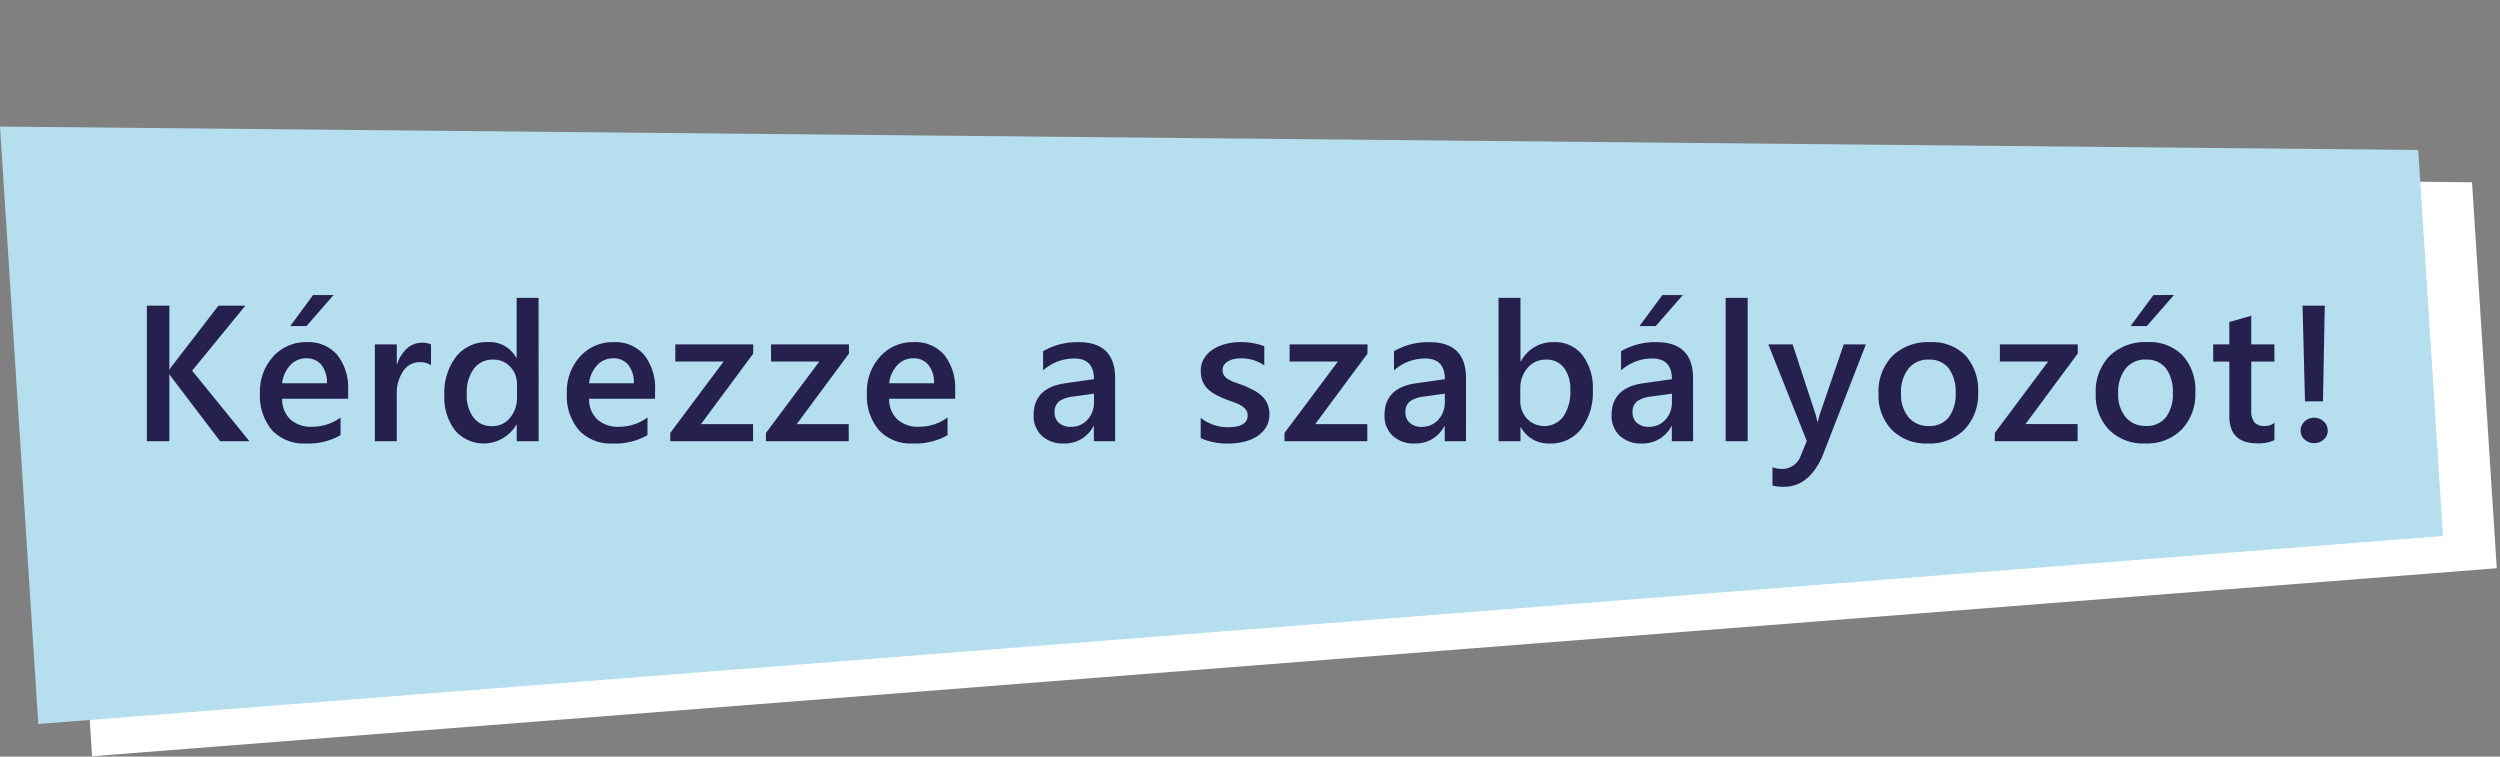<svg xmlns="http://www.w3.org/2000/svg" width="232.436" height="70.346" viewBox="0 0 232.436 70.346">
  <rect x="0" y="0" width="232.436" height="70.346" fill="#808080" stroke="none"/>
  <g id="Group_21" data-name="Group 21" transform="translate(-862 -3411.979)">
    <g id="Group_13" data-name="Group 13" transform="translate(0.33 -13)">
      <path id="Path_21" data-name="Path 21" d="M224.412,13.943,0,0,.649,55.655,224.832,49.9Z" transform="translate(866.67 3439.746) rotate(-3)" fill="#fff"/>
      <path id="Path_22" data-name="Path 22" d="M224.412,13.943,0,0,.649,55.655,224.832,49.9Z" transform="translate(861.67 3436.746) rotate(-3)" fill="#b5dfef"/>
    </g>
    <path id="Path_30" data-name="Path 30" d="M13.191,19H10.466L6.081,13.234a3.184,3.184,0,0,1-.3-.439H5.747V19H3.655V6.4H5.747V12.32h.035a2.9,2.9,0,0,1,.3-.431L10.308,6.4h2.5L7.865,12.443Zm9.18-3.946H16.236A2.593,2.593,0,0,0,17,16.979a2.861,2.861,0,0,0,2.017.677,4.448,4.448,0,0,0,2.646-.861v1.644a6.044,6.044,0,0,1-3.252.773A4.026,4.026,0,0,1,15.3,17.985a4.9,4.9,0,0,1-1.129-3.45,4.8,4.8,0,0,1,1.244-3.423A4.068,4.068,0,0,1,18.5,9.789a3.547,3.547,0,0,1,2.856,1.187,4.926,4.926,0,0,1,1.011,3.3ZM20.4,13.612a2.627,2.627,0,0,0-.519-1.709,1.733,1.733,0,0,0-1.406-.611,1.979,1.979,0,0,0-1.49.642,2.931,2.931,0,0,0-.751,1.679Zm.606-8.2L18.495,8.295H16.983L19.11,5.412Zm9.065,6.53a1.69,1.69,0,0,0-1.063-.29,1.82,1.82,0,0,0-1.512.817,3.655,3.655,0,0,0-.606,2.224V19H24.853V10h2.039v1.854h.035a3.135,3.135,0,0,1,.918-1.481,2.073,2.073,0,0,1,1.384-.532,1.718,1.718,0,0,1,.844.167ZM40.079,19H38.04V17.471h-.035A3.519,3.519,0,0,1,32.314,18a5.017,5.017,0,0,1-1-3.292,5.465,5.465,0,0,1,1.1-3.577,3.61,3.61,0,0,1,2.94-1.345,2.815,2.815,0,0,1,2.646,1.459h.035V5.676h2.039Zm-2.013-4.113V13.709a2.3,2.3,0,0,0-.624-1.626,2.081,2.081,0,0,0-1.591-.668,2.142,2.142,0,0,0-1.8.853,3.8,3.8,0,0,0-.655,2.364,3.4,3.4,0,0,0,.628,2.167,2.044,2.044,0,0,0,1.692.8,2.116,2.116,0,0,0,1.7-.769A2.9,2.9,0,0,0,38.067,14.887Zm12.836.167H44.768a2.593,2.593,0,0,0,.769,1.925,2.861,2.861,0,0,0,2.017.677,4.448,4.448,0,0,0,2.646-.861v1.644a6.044,6.044,0,0,1-3.252.773,4.026,4.026,0,0,1-3.116-1.226,4.9,4.9,0,0,1-1.129-3.45,4.8,4.8,0,0,1,1.244-3.423,4.068,4.068,0,0,1,3.089-1.323,3.547,3.547,0,0,1,2.856,1.187,4.926,4.926,0,0,1,1.011,3.3Zm-1.969-1.441a2.627,2.627,0,0,0-.519-1.709,1.733,1.733,0,0,0-1.406-.611,1.979,1.979,0,0,0-1.49.642,2.931,2.931,0,0,0-.751,1.679Zm11.1-2.76-4.86,6.557h4.843V19h-7.7v-.765l4.966-6.645H52.787V10H60.03Zm8.9,0-4.86,6.557H68.91V19h-7.7v-.765l4.966-6.645H61.686V10h7.242Zm9.874,4.2H72.667a2.593,2.593,0,0,0,.769,1.925,2.861,2.861,0,0,0,2.017.677,4.448,4.448,0,0,0,2.646-.861v1.644a6.044,6.044,0,0,1-3.252.773,4.026,4.026,0,0,1-3.116-1.226,4.9,4.9,0,0,1-1.129-3.45,4.8,4.8,0,0,1,1.244-3.423,4.068,4.068,0,0,1,3.089-1.323,3.547,3.547,0,0,1,2.856,1.187,4.926,4.926,0,0,1,1.011,3.3Zm-1.969-1.441a2.627,2.627,0,0,0-.519-1.709,1.733,1.733,0,0,0-1.406-.611,1.979,1.979,0,0,0-1.49.642,2.931,2.931,0,0,0-.751,1.679ZM93.681,19H91.7V17.594h-.035a2.978,2.978,0,0,1-2.733,1.617,2.879,2.879,0,0,1-2.079-.721,2.521,2.521,0,0,1-.751-1.907q0-2.549,2.936-2.971l2.672-.378q0-1.925-1.828-1.925a4.343,4.343,0,0,0-2.9,1.107V10.633a6.325,6.325,0,0,1,3.287-.844q3.41,0,3.41,3.357Zm-1.969-4.421-1.89.264a3,3,0,0,0-1.323.426,1.246,1.246,0,0,0-.444,1.094,1.2,1.2,0,0,0,.409.936,1.583,1.583,0,0,0,1.094.365,2.019,2.019,0,0,0,1.542-.655,2.322,2.322,0,0,0,.611-1.648Zm9.922,4.14v-1.89a4.068,4.068,0,0,0,2.522.87q1.846,0,1.846-1.09a.859.859,0,0,0-.158-.523,1.51,1.51,0,0,0-.426-.382,3.351,3.351,0,0,0-.633-.3q-.365-.132-.813-.3a8.607,8.607,0,0,1-1-.466,3.014,3.014,0,0,1-.738-.558,2.107,2.107,0,0,1-.444-.708,2.605,2.605,0,0,1-.149-.923,2.133,2.133,0,0,1,.308-1.147,2.673,2.673,0,0,1,.826-.835,3.962,3.962,0,0,1,1.178-.51,5.392,5.392,0,0,1,1.362-.171,6.193,6.193,0,0,1,2.232.378v1.784a3.763,3.763,0,0,0-2.18-.65,2.847,2.847,0,0,0-.7.079,1.8,1.8,0,0,0-.532.22,1.081,1.081,0,0,0-.343.338.807.807,0,0,0-.123.435.93.93,0,0,0,.123.492,1.118,1.118,0,0,0,.365.356,3.15,3.15,0,0,0,.58.281q.338.127.778.277a11.364,11.364,0,0,1,1.042.483,3.52,3.52,0,0,1,.787.558,2.188,2.188,0,0,1,.5.721,2.447,2.447,0,0,1,.176.971,2.22,2.22,0,0,1-.316,1.2,2.637,2.637,0,0,1-.844.844,3.95,3.95,0,0,1-1.217.5,6.324,6.324,0,0,1-1.455.163A6.129,6.129,0,0,1,101.634,18.719Zm15.508-7.866-4.86,6.557h4.843V19h-7.7v-.765l4.966-6.645H109.9V10h7.242ZM126.3,19h-1.978V17.594h-.035a2.978,2.978,0,0,1-2.733,1.617,2.879,2.879,0,0,1-2.079-.721,2.521,2.521,0,0,1-.751-1.907q0-2.549,2.936-2.971l2.672-.378q0-1.925-1.828-1.925a4.343,4.343,0,0,0-2.9,1.107V10.633a6.325,6.325,0,0,1,3.287-.844q3.41,0,3.41,3.357Zm-1.969-4.421-1.89.264a3,3,0,0,0-1.323.426,1.246,1.246,0,0,0-.444,1.094,1.2,1.2,0,0,0,.409.936,1.583,1.583,0,0,0,1.094.365,2.019,2.019,0,0,0,1.542-.655,2.322,2.322,0,0,0,.611-1.648Zm7.07,3.12h-.035V19h-2.039V5.676h2.039v5.906h.035a3.341,3.341,0,0,1,3.059-1.793A3.22,3.22,0,0,1,137.131,11a5.053,5.053,0,0,1,.962,3.239,5.641,5.641,0,0,1-1.081,3.617,3.571,3.571,0,0,1-2.953,1.358A2.9,2.9,0,0,1,131.405,17.7Zm-.053-3.577v1.116a2.382,2.382,0,0,0,.628,1.67,2.218,2.218,0,0,0,3.375-.2A4.111,4.111,0,0,0,136,14.245a3.24,3.24,0,0,0-.6-2.079,1.979,1.979,0,0,0-1.63-.751,2.2,2.2,0,0,0-1.753.773A2.865,2.865,0,0,0,131.352,14.122ZM147.414,19h-1.978V17.594H145.4a2.978,2.978,0,0,1-2.733,1.617,2.879,2.879,0,0,1-2.079-.721,2.521,2.521,0,0,1-.751-1.907q0-2.549,2.936-2.971l2.672-.378q0-1.925-1.828-1.925a4.343,4.343,0,0,0-2.9,1.107V10.633A6.325,6.325,0,0,1,144,9.789q3.41,0,3.41,3.357Zm-1.969-4.421-1.89.264a3,3,0,0,0-1.323.426,1.246,1.246,0,0,0-.444,1.094,1.2,1.2,0,0,0,.409.936,1.583,1.583,0,0,0,1.094.365,2.019,2.019,0,0,0,1.542-.655,2.322,2.322,0,0,0,.611-1.648Zm1.011-9.167-2.514,2.883h-1.512l2.127-2.883ZM152.489,19h-2.048V5.676h2.048Zm10.99-9-4.061,10.441q-1.266,2.795-3.551,2.795a4.258,4.258,0,0,1-1.072-.114v-1.7a2.852,2.852,0,0,0,.879.158,1.814,1.814,0,0,0,1.705-1.125l.606-1.477L154.409,10h2.259l2.145,6.539q.035.123.158.65h.044q.044-.2.158-.633L161.423,10Zm5.752,9.211A4.461,4.461,0,0,1,165.9,17.95a4.556,4.556,0,0,1-1.244-3.344,4.741,4.741,0,0,1,1.3-3.542,4.767,4.767,0,0,1,3.494-1.274,4.318,4.318,0,0,1,3.287,1.239,4.787,4.787,0,0,1,1.178,3.437,4.717,4.717,0,0,1-1.27,3.45A4.562,4.562,0,0,1,169.231,19.211Zm.1-7.8a2.328,2.328,0,0,0-1.89.835,3.5,3.5,0,0,0-.694,2.3,3.293,3.293,0,0,0,.7,2.228,2.362,2.362,0,0,0,1.881.813,2.241,2.241,0,0,0,1.85-.8,3.54,3.54,0,0,0,.646-2.276,3.594,3.594,0,0,0-.646-2.294A2.23,2.23,0,0,0,169.328,11.415Zm13.847-.562-4.86,6.557h4.843V19h-7.7v-.765l4.966-6.645h-4.491V10h7.242Zm6.244,8.358a4.461,4.461,0,0,1-3.327-1.261,4.556,4.556,0,0,1-1.244-3.344,4.741,4.741,0,0,1,1.3-3.542,4.767,4.767,0,0,1,3.494-1.274,4.318,4.318,0,0,1,3.287,1.239,4.787,4.787,0,0,1,1.178,3.437,4.717,4.717,0,0,1-1.27,3.45A4.562,4.562,0,0,1,189.419,19.211Zm.1-7.8a2.328,2.328,0,0,0-1.89.835,3.5,3.5,0,0,0-.694,2.3,3.293,3.293,0,0,0,.7,2.228,2.362,2.362,0,0,0,1.881.813,2.241,2.241,0,0,0,1.85-.8,3.54,3.54,0,0,0,.646-2.276,3.594,3.594,0,0,0-.646-2.294A2.23,2.23,0,0,0,189.515,11.415Zm2.6-6L189.6,8.295h-1.512l2.127-2.883ZM201.463,18.9a3.534,3.534,0,0,1-1.573.3q-2.619,0-2.619-2.514V11.6h-1.5V10h1.5V7.917l2.039-.58V10h2.153v1.6H199.31v4.5a1.773,1.773,0,0,0,.29,1.143,1.2,1.2,0,0,0,.967.343,1.4,1.4,0,0,0,.9-.3ZM206.143,6.4l-.167,8.895h-1.67L204.078,6.4Zm-.976,12.779a1.279,1.279,0,0,1-.9-.338,1.074,1.074,0,0,1-.369-.822,1.134,1.134,0,0,1,.369-.853,1.3,1.3,0,0,1,1.78,0,1.128,1.128,0,0,1,.374.853,1.068,1.068,0,0,1-.374.822A1.272,1.272,0,0,1,205.168,19.176Z" transform="translate(872 3434)" fill="#25204d"/>
  </g>
</svg>
